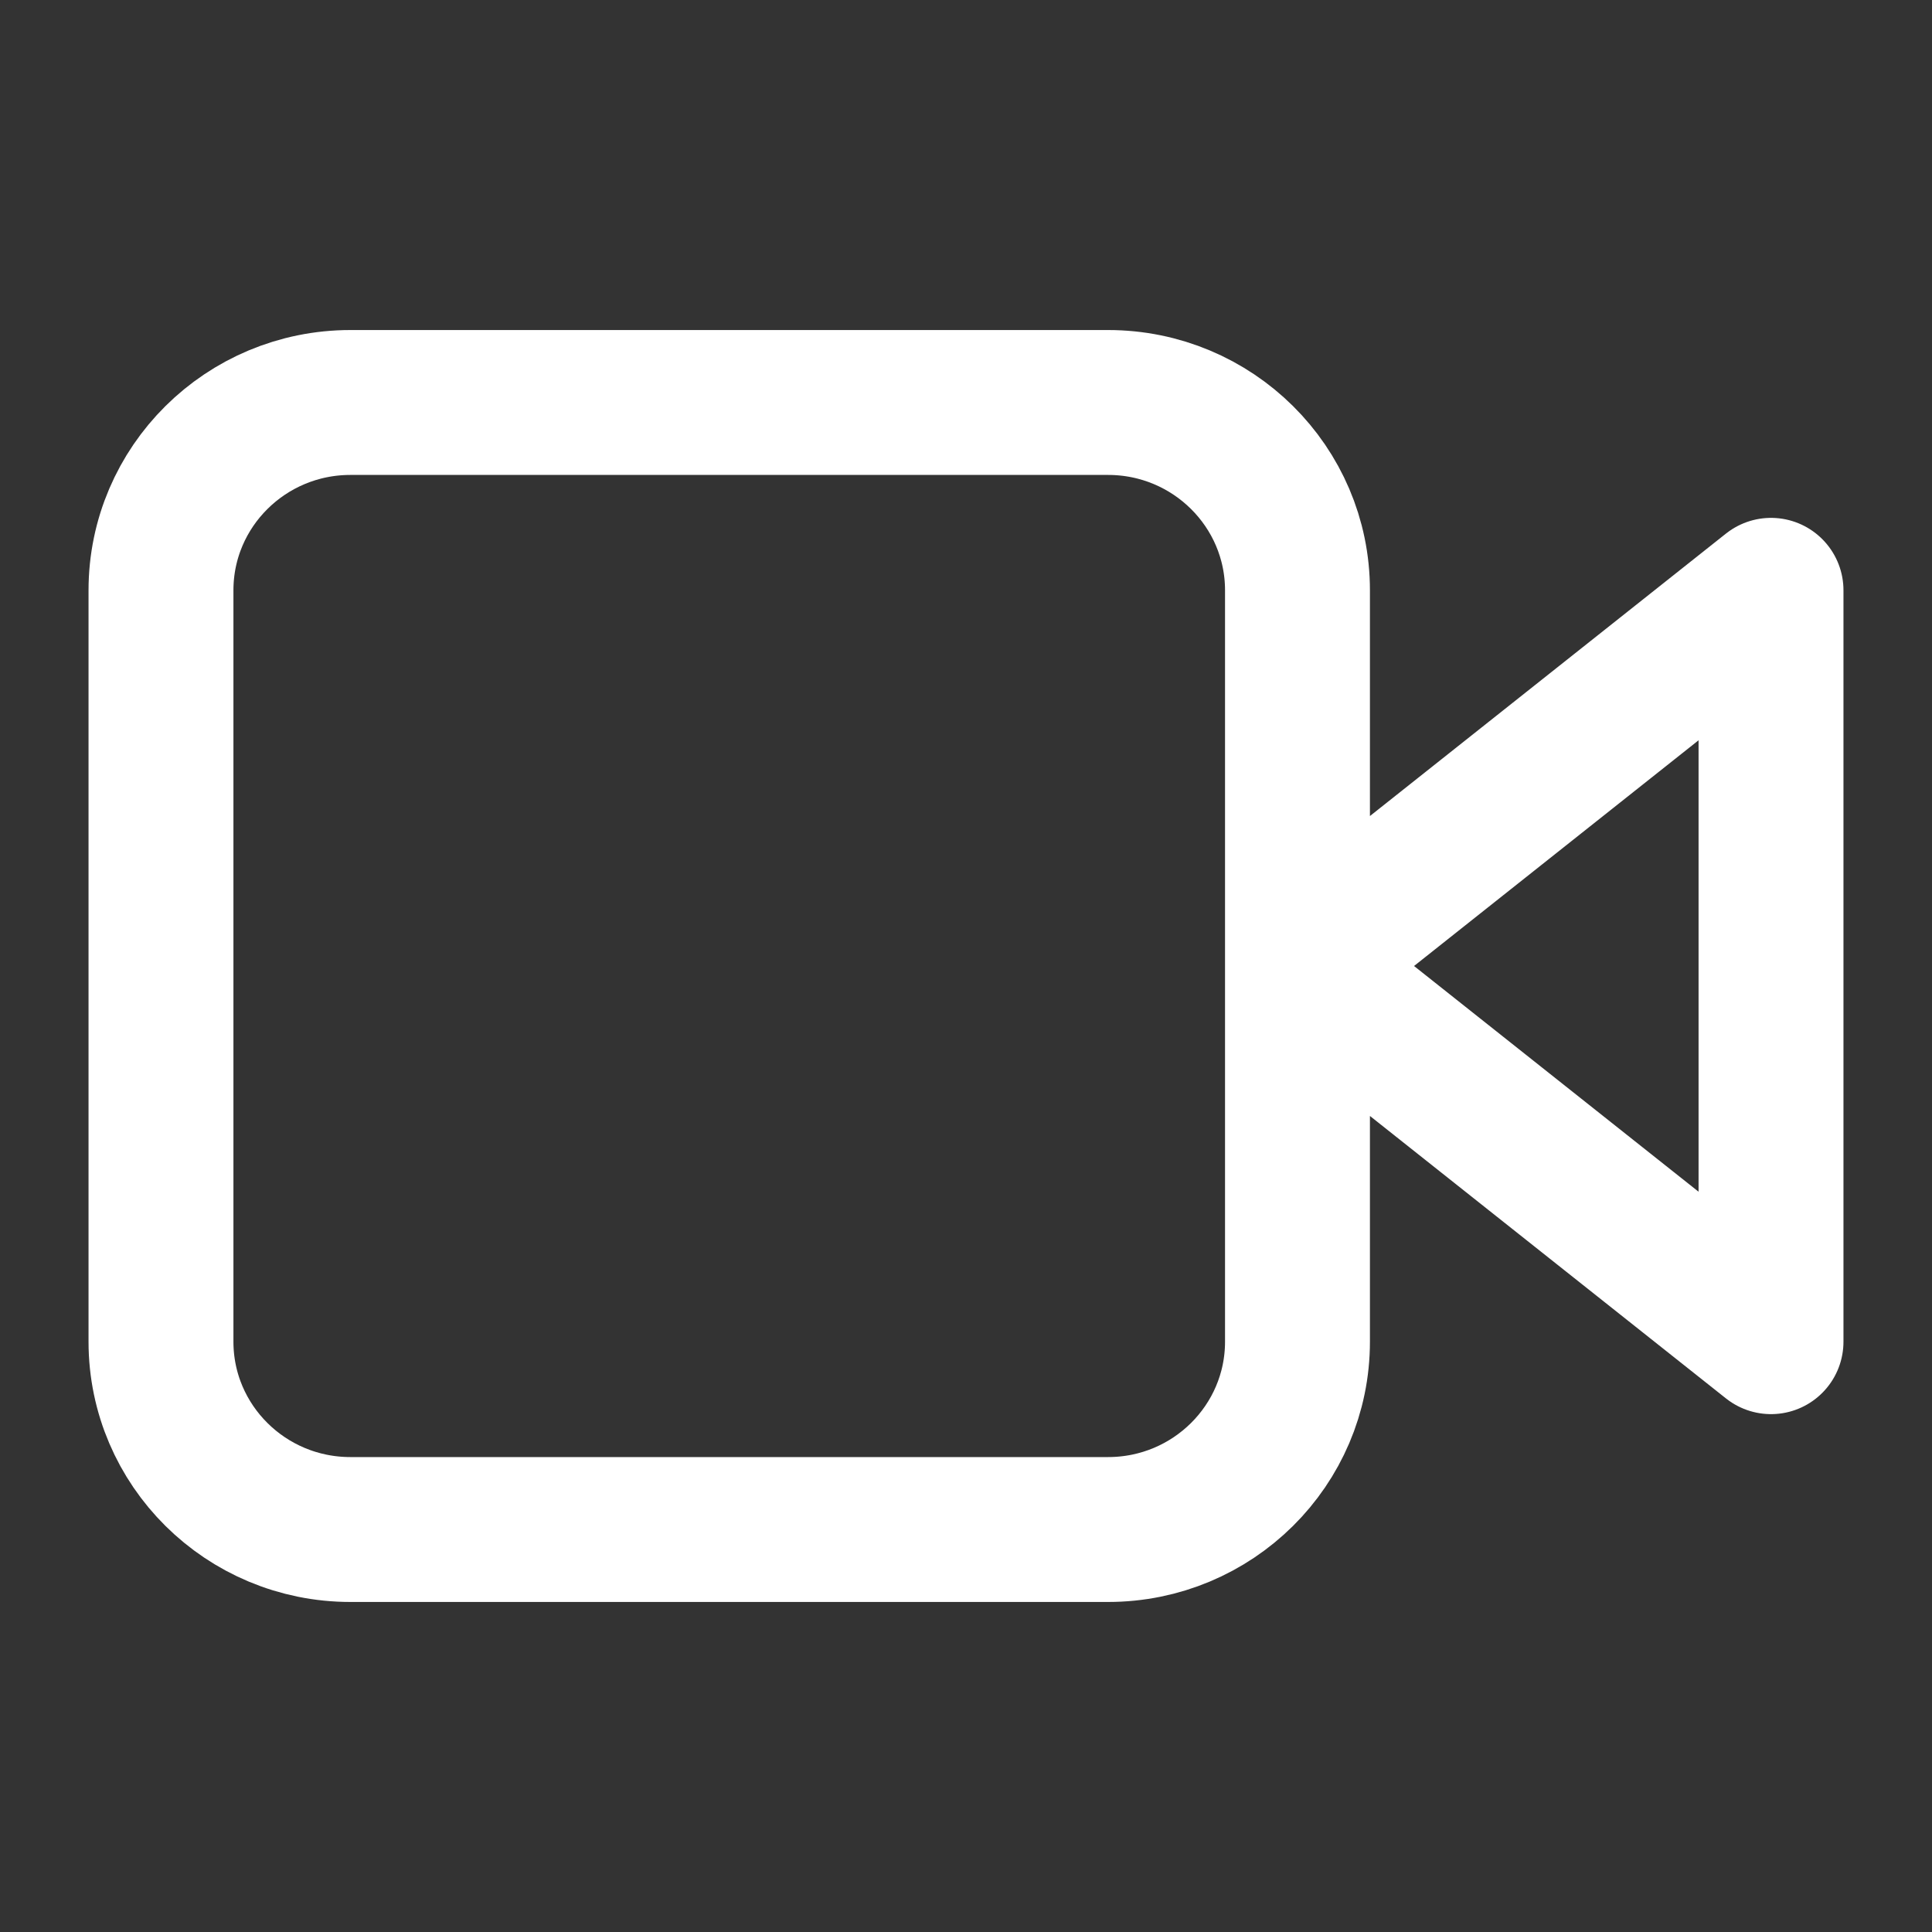 <svg width="40" height="40" viewBox="0 0 40 40" fill="none" xmlns="http://www.w3.org/2000/svg">
<rect x="0" y="0" width="40" height="40" fill="#333333" stroke="none"/>
<path d="M26.863 20L36.667 12.222V27.778L26.863 20ZM26.863 20V12.222C26.863 10.075 25.107 8.333 22.941 8.333H7.255C5.089 8.333 3.333 10.075 3.333 12.222V27.778C3.333 29.925 5.089 31.667 7.255 31.667H22.941C25.107 31.667 26.863 29.925 26.863 27.778V20Z" stroke="#fff" stroke-width="3" stroke-linecap="round" stroke-linejoin="round"/>
</svg>

